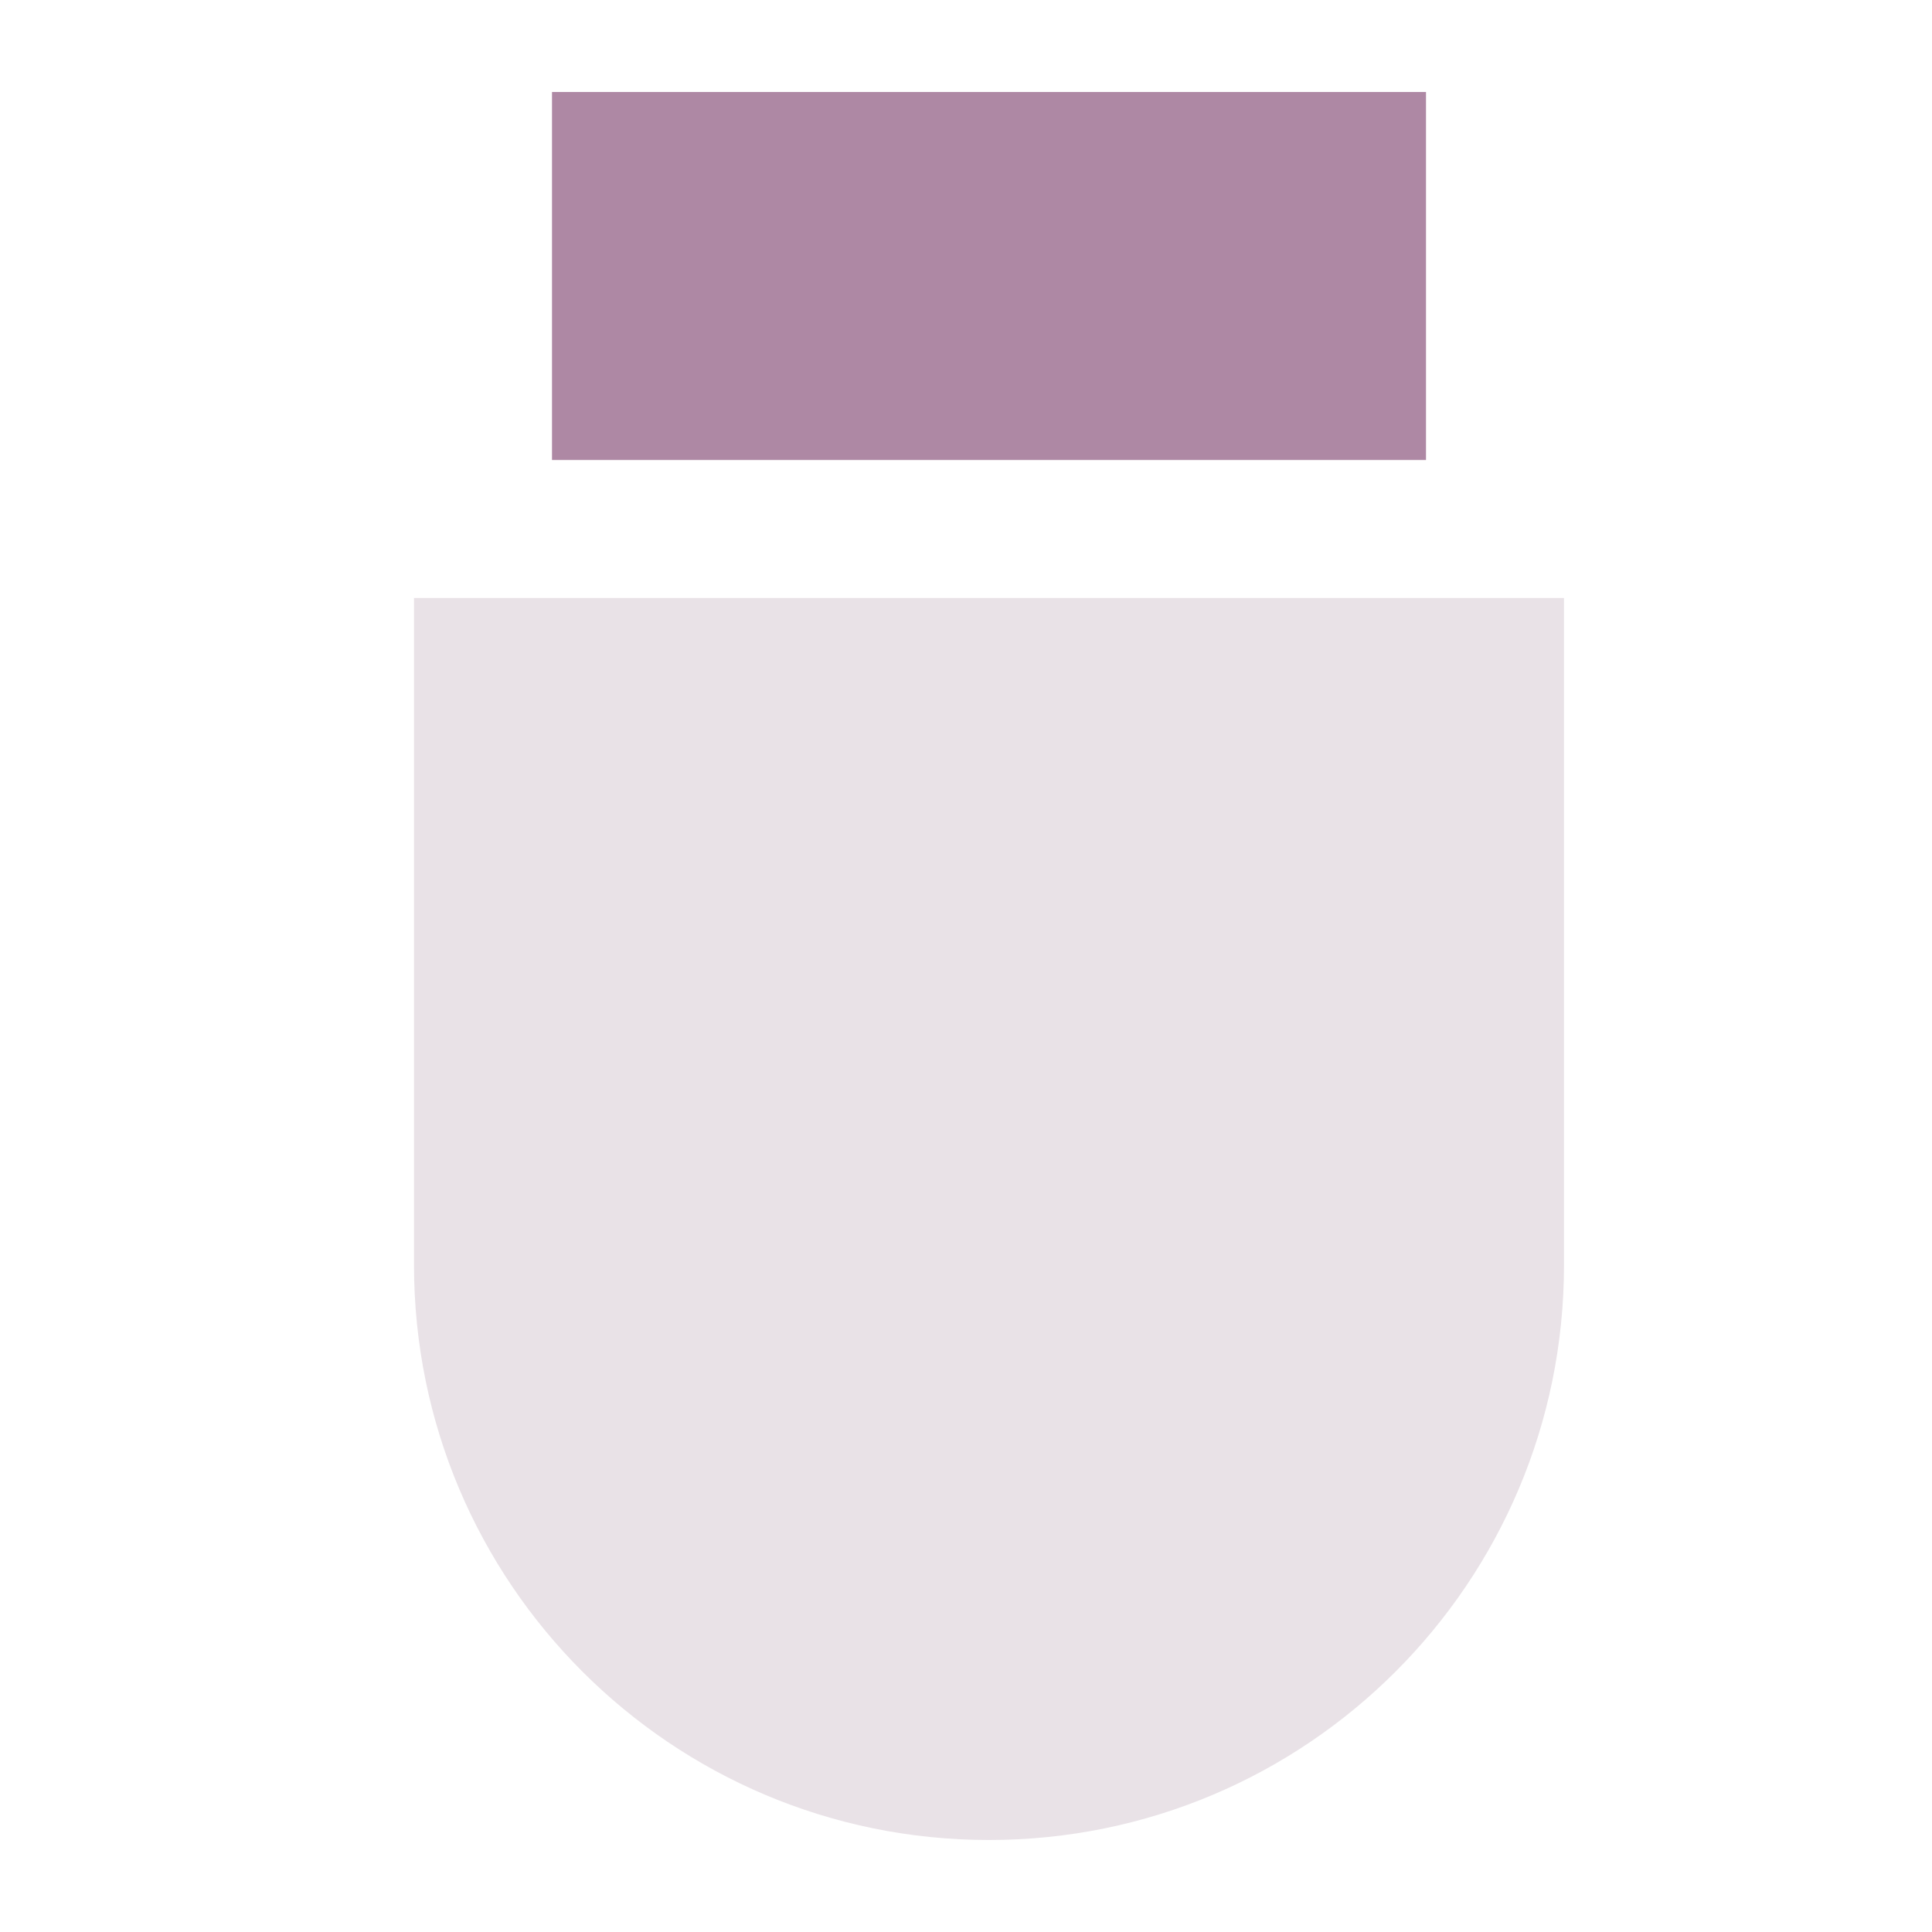 <svg width="42" height="42" viewBox="0 0 42 42" fill="none" xmlns="http://www.w3.org/2000/svg">
<rect x="12" y="2" width="19" height="8" fill="#AE88A4"/>
<path d="M9 13H34V27.5C34 34.404 28.404 40 21.5 40C14.596 40 9 34.404 9 27.5V13Z" fill="#E9E2E7"/>
</svg>
